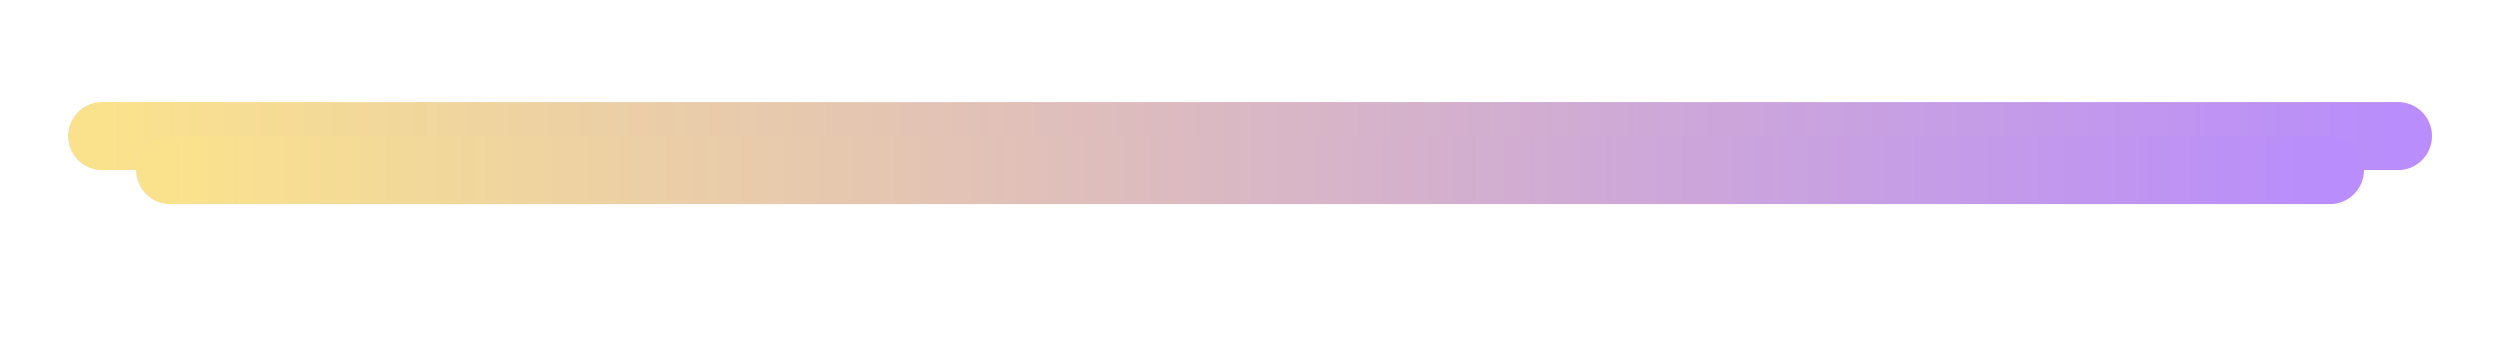 <svg xmlns="http://www.w3.org/2000/svg" width="147" height="20" fill="none"><path stroke="url(#a)" stroke-linecap="round" stroke-width="4" d="M6 8h135"/><g filter="url(#b)"><path stroke="url(#c)" stroke-linecap="round" stroke-width="4" d="M10 10h127"/></g><defs><linearGradient id="a" x1="6" x2="141" y1="8.5" y2="8.5" gradientUnits="userSpaceOnUse"><stop stop-color="#FAE28D"/><stop offset="1" stop-color="#B98DFB"/></linearGradient><linearGradient id="c" x1="10" x2="137" y1="10.5" y2="10.5" gradientUnits="userSpaceOnUse"><stop stop-color="#FAE28D"/><stop offset="1" stop-color="#B98DFB"/></linearGradient><filter id="b" width="147" height="20" x="0" y="0" color-interpolation-filters="sRGB" filterUnits="userSpaceOnUse"><feFlood flood-opacity="0" result="BackgroundImageFix"/><feBlend in="SourceGraphic" in2="BackgroundImageFix" result="shape"/><feGaussianBlur result="effect1_foregroundBlur_65_4440" stdDeviation="4"/></filter></defs></svg>